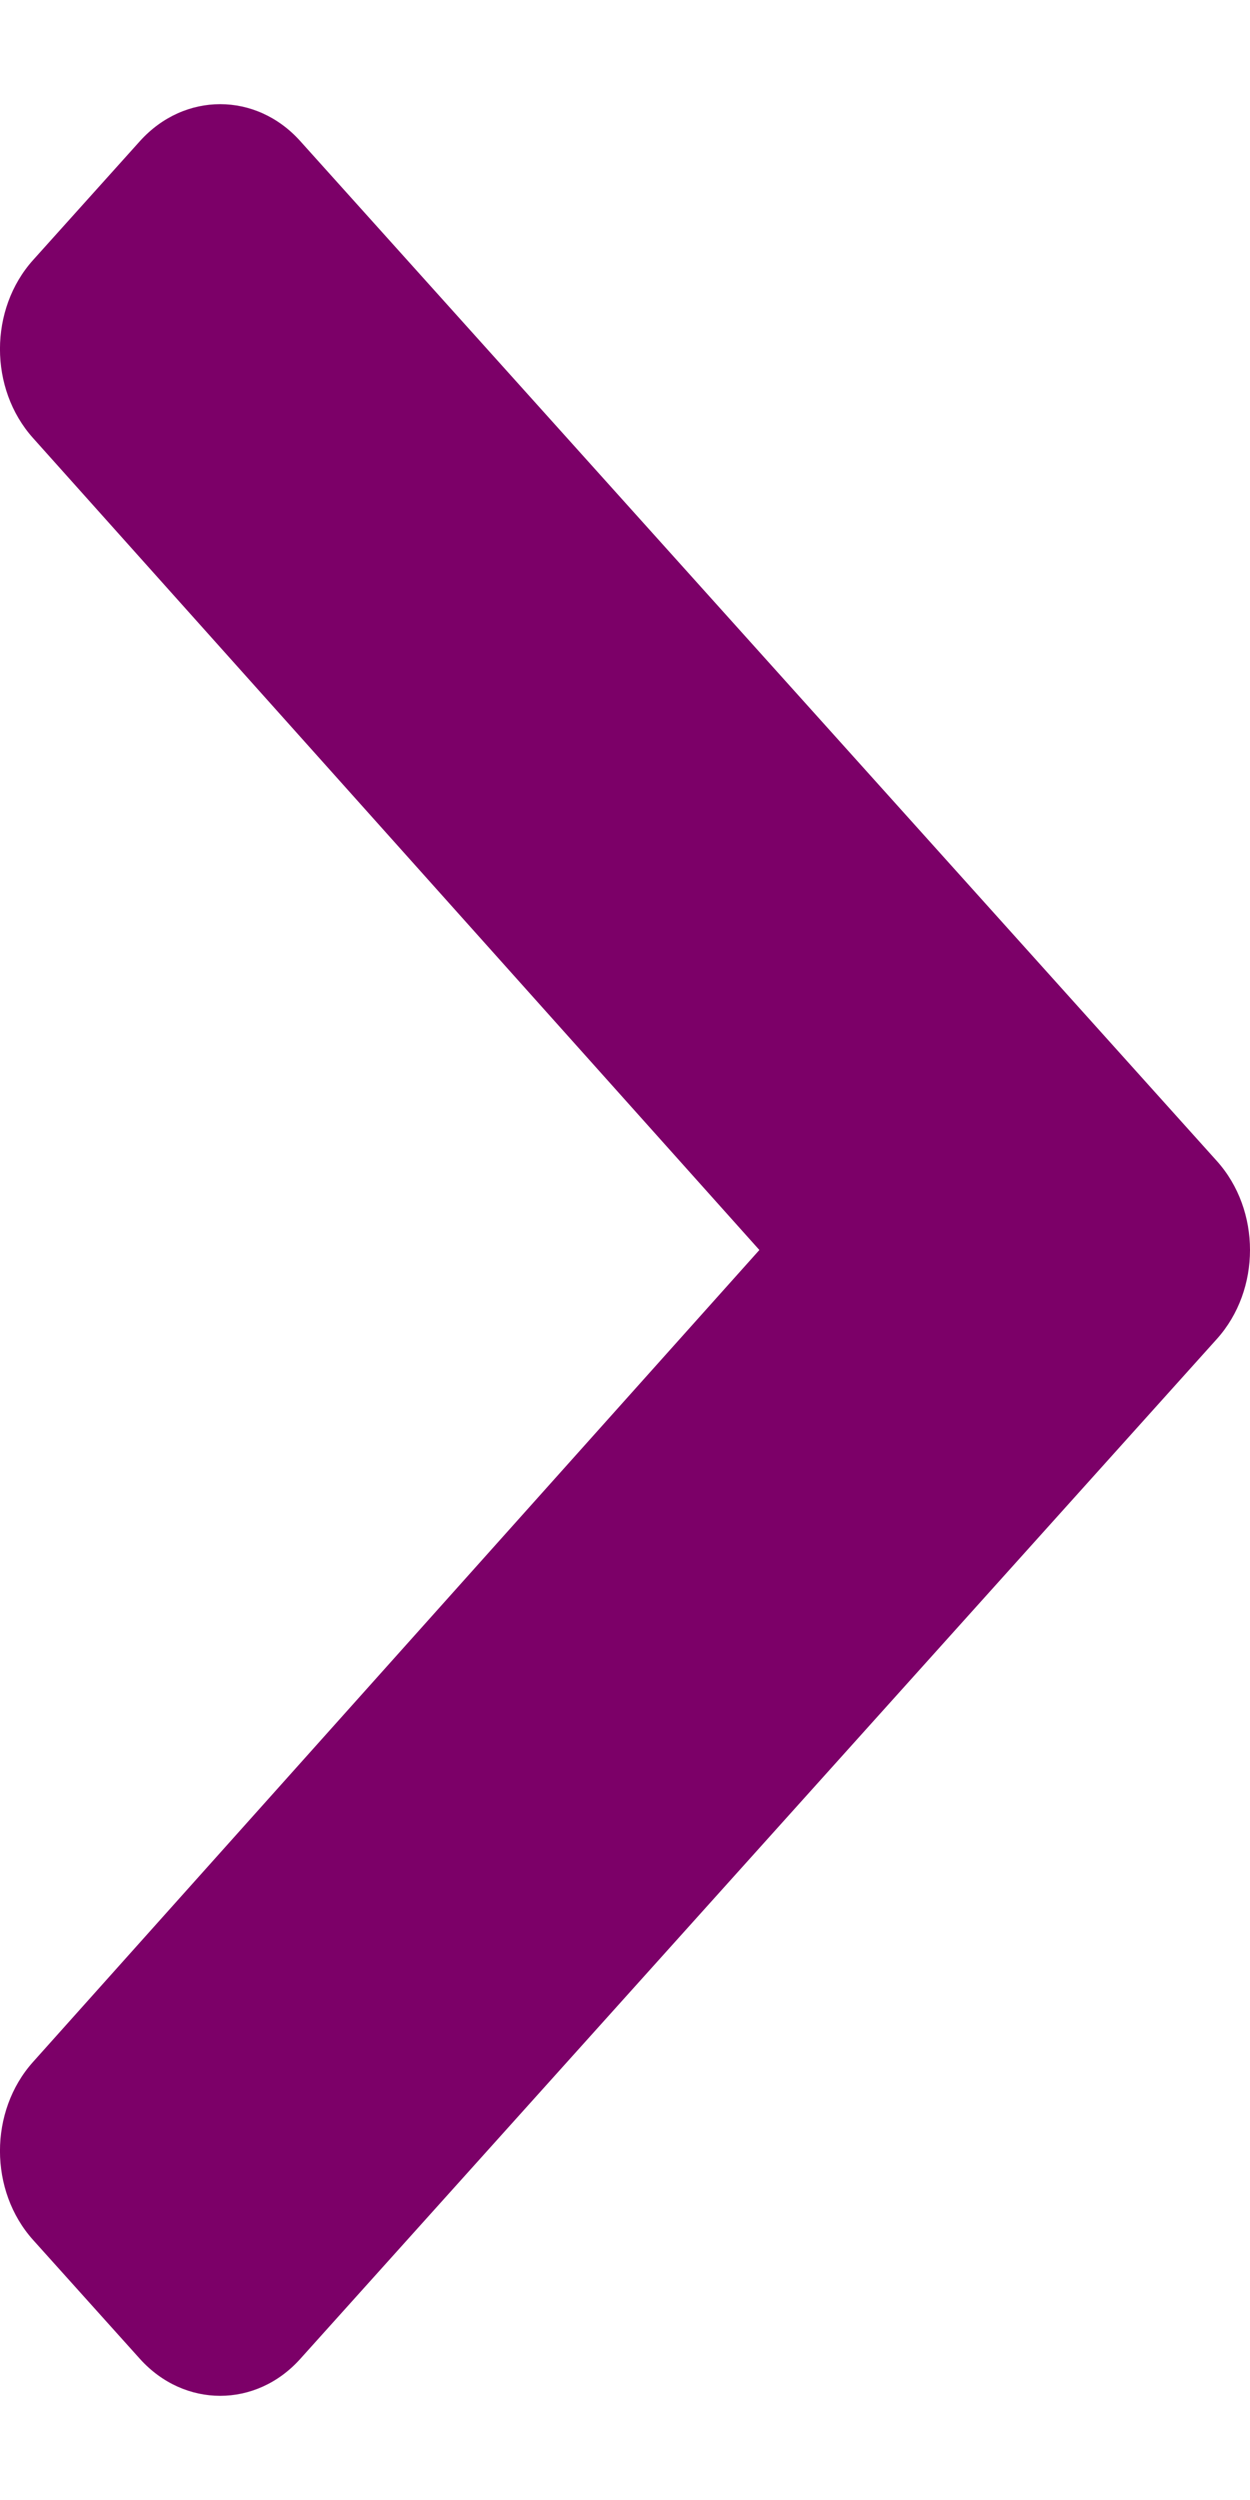 <svg width="6" height="12" viewBox="0 0 6 12" fill="none" xmlns="http://www.w3.org/2000/svg">
<path d="M5.841 6.427L1.441 11.323C1.229 11.559 0.885 11.559 0.672 11.323L0.159 10.752C-0.053 10.516 -0.053 10.134 0.158 9.898L3.645 6L0.158 2.102C-0.053 1.866 -0.053 1.484 0.159 1.248L0.672 0.677C0.885 0.441 1.229 0.441 1.441 0.677L5.841 5.573C6.053 5.809 6.053 6.191 5.841 6.427Z" fill="#7C0068"/>
</svg>
